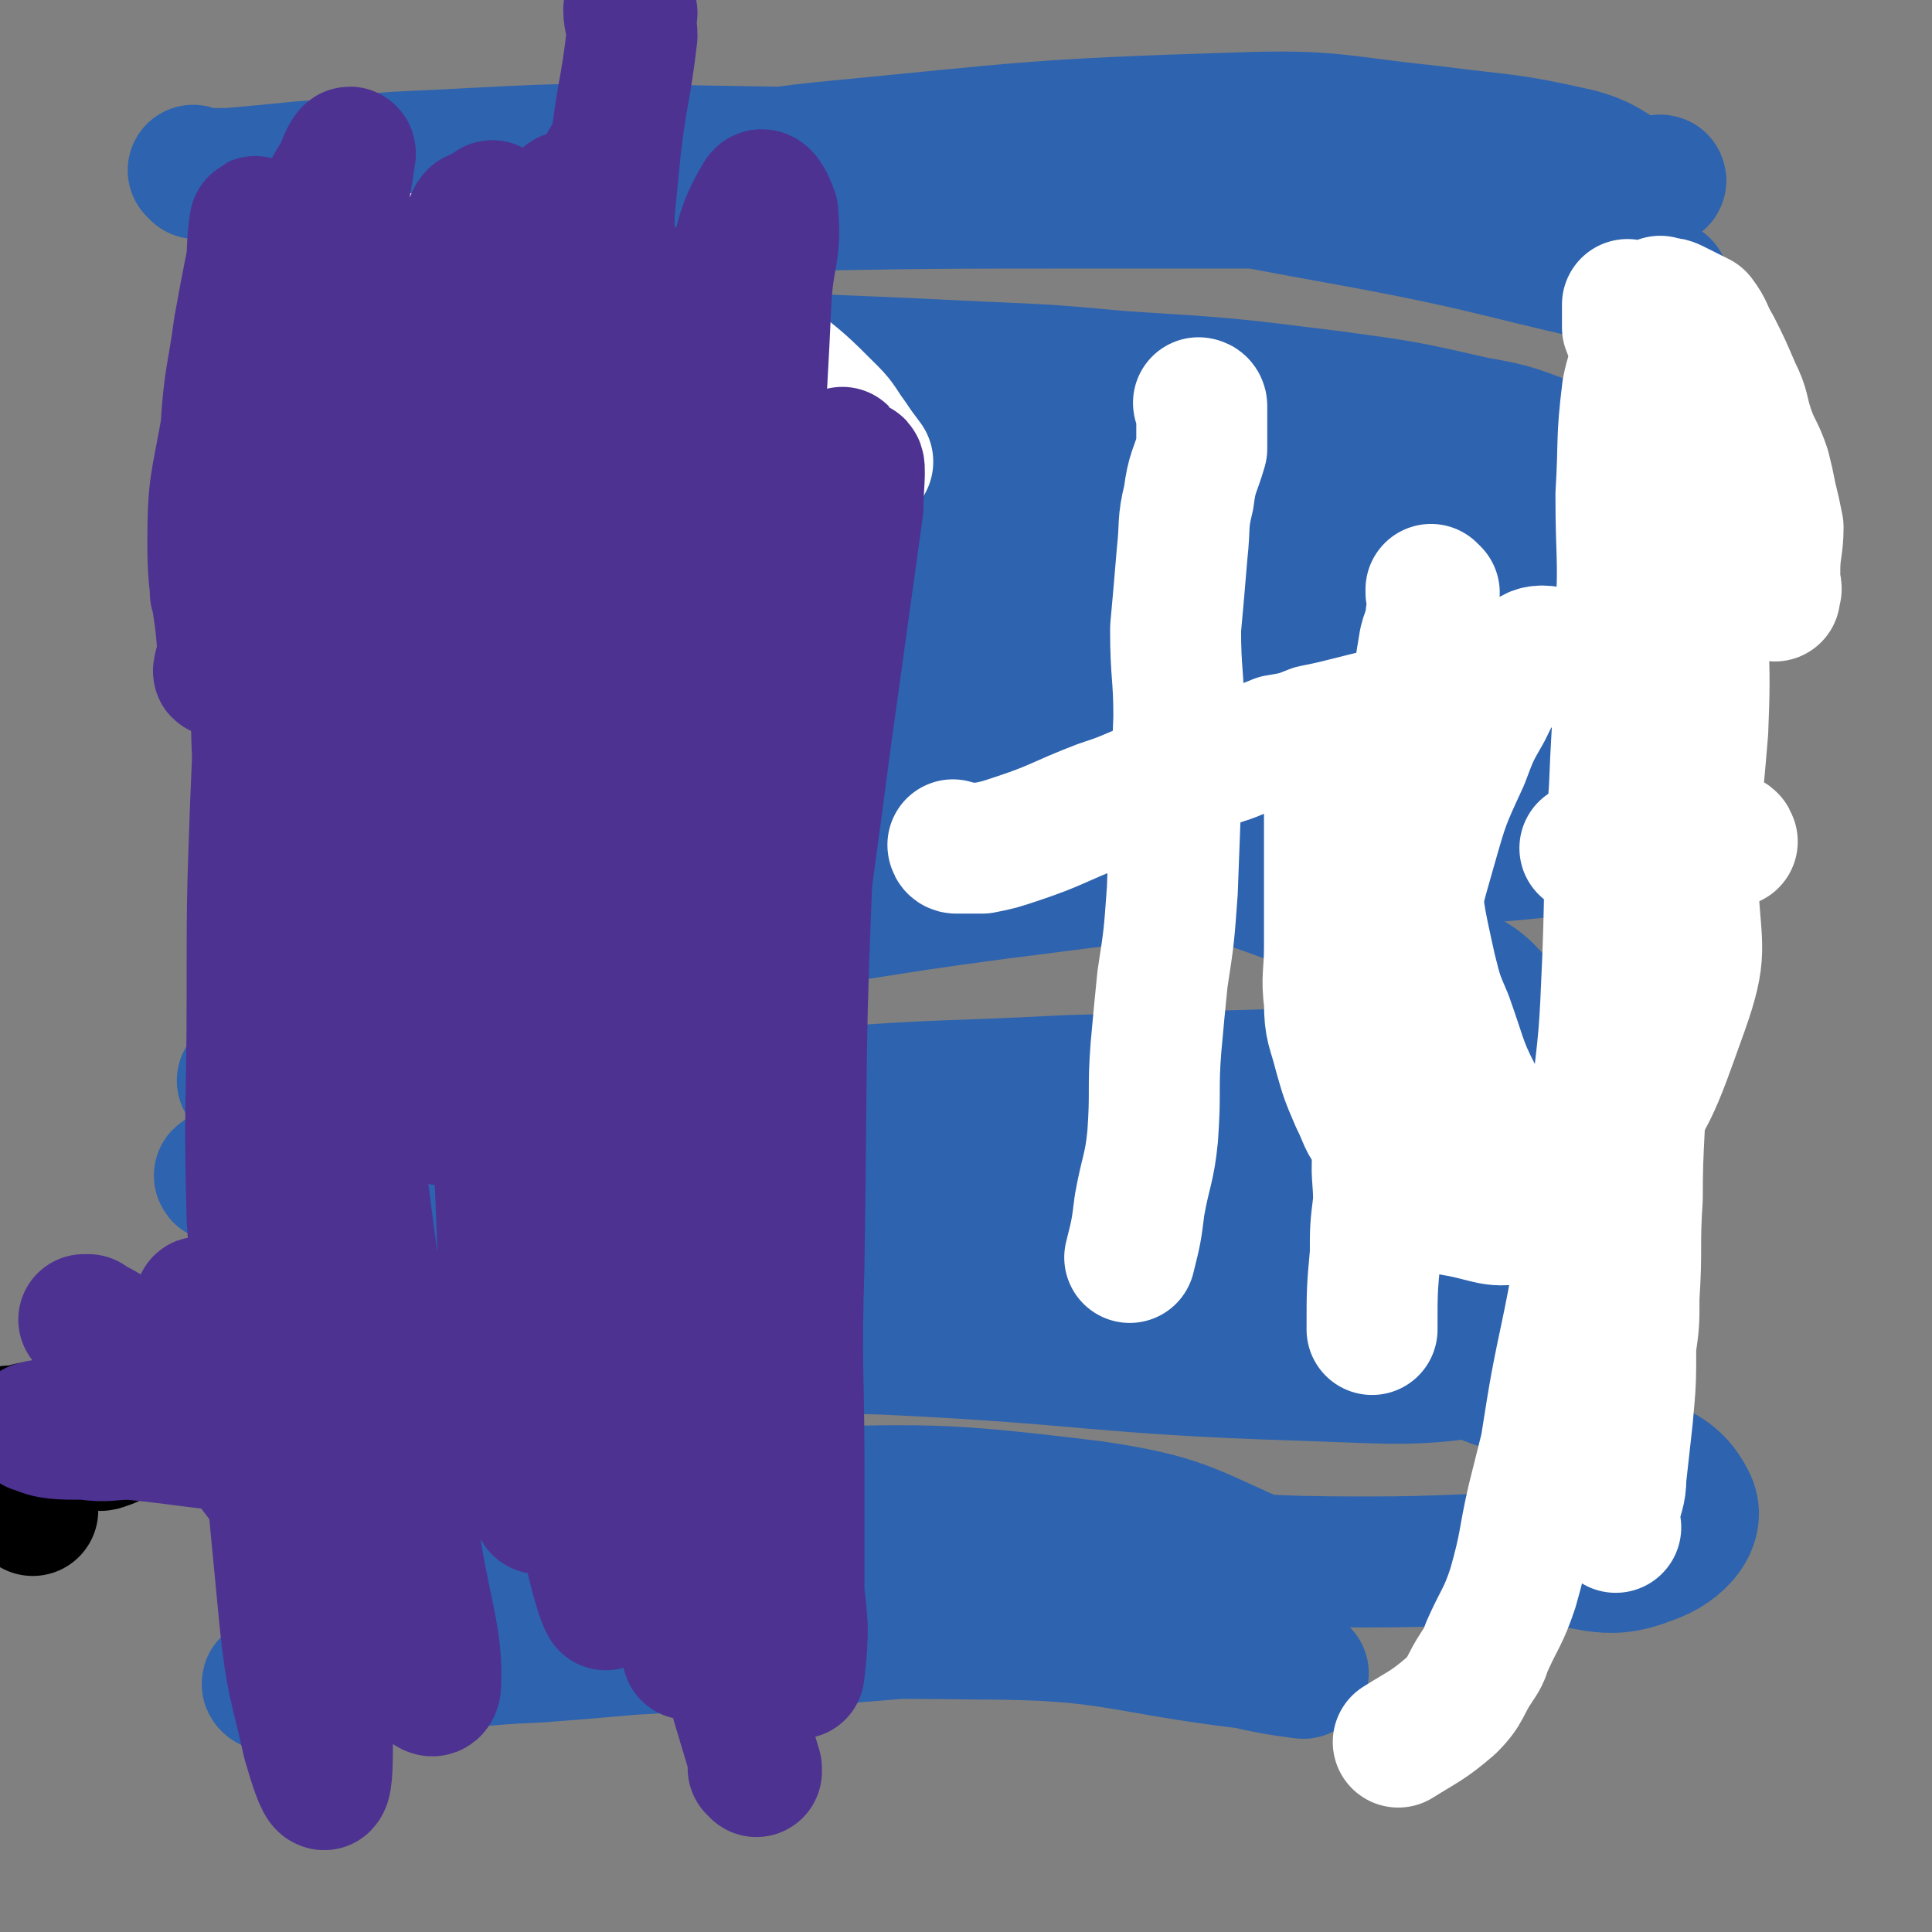 <svg viewBox='0 0 590 590' version='1.1' xmlns='http://www.w3.org/2000/svg' xmlns:xlink='http://www.w3.org/1999/xlink'><rect x="0" y="0" width="590" height="590" fill="#808080" stroke="none"/><g fill='none' stroke='#2D63AF' stroke-width='40' stroke-linecap='round' stroke-linejoin='round'><path d='M60,53c0,0 0,0 -1,-1 0,0 1,1 1,1 5,0 5,0 10,0 11,-1 11,-1 21,-2 15,-1 15,-2 30,-3 44,-2 44,-3 88,-2 53,1 53,0 106,6 51,6 51,7 101,16 43,8 43,10 86,19 3,0 5,1 6,0 1,0 -2,0 -4,-1 -19,-5 -19,-6 -38,-11 -27,-6 -28,-6 -55,-10 -30,-5 -30,-5 -61,-8 -33,-2 -33,-2 -66,-2 -30,0 -30,-1 -60,1 -26,1 -26,2 -52,5 -33,4 -33,4 -65,8 -9,1 -9,1 -17,3 -4,0 -9,1 -7,1 7,0 12,0 23,-1 36,-2 35,-3 71,-5 26,-2 26,-3 53,-4 54,-1 54,-1 109,-1 45,0 45,0 89,0 16,0 16,-1 31,-1 13,-1 13,-1 25,-2 8,-1 8,-1 16,-2 4,-1 7,-2 7,-2 1,0 -2,2 -5,1 -10,-3 -9,-6 -20,-9 -22,-5 -22,-4 -45,-7 -29,-3 -30,-5 -59,-4 -64,2 -64,3 -127,9 -28,3 -28,5 -56,10 -22,5 -22,3 -44,9 -17,5 -17,5 -34,13 -17,8 -28,10 -32,18 -3,3 8,4 17,5 38,4 38,3 76,6 60,4 60,3 120,6 23,1 23,1 45,3 32,2 32,2 64,6 22,3 22,3 44,8 12,2 13,3 24,7 3,1 7,3 6,3 -3,1 -7,-1 -14,-1 -20,-2 -20,-3 -41,-4 -59,-2 -59,-2 -119,-2 -31,0 -31,0 -63,2 -47,3 -47,3 -94,7 -15,1 -25,3 -30,2 -3,-1 7,-5 15,-6 20,-4 21,-3 42,-4 30,-1 30,-2 60,1 69,6 69,8 137,18 24,3 24,2 46,8 30,6 30,6 58,15 12,4 14,3 24,10 3,2 6,8 3,8 -18,1 -22,-3 -45,-5 -62,-6 -62,-9 -125,-12 -69,-3 -69,0 -138,0 -22,0 -22,1 -45,1 -17,0 -23,1 -34,0 -2,0 4,-2 7,-2 32,-5 32,-8 64,-8 36,0 36,1 71,7 71,12 72,10 140,28 42,11 42,14 82,30 11,5 15,4 21,11 3,3 1,8 -3,10 -16,7 -18,6 -37,8 -32,3 -32,0 -65,3 -39,2 -39,2 -78,7 -48,6 -48,7 -96,14 '/><path d='M75,331c0,0 -1,-1 -1,-1 10,0 12,0 23,0 7,1 7,0 15,0 28,0 28,-1 56,0 35,2 35,3 69,6 38,4 38,4 75,9 35,5 35,6 70,11 26,4 26,4 51,8 16,2 24,5 31,5 3,0 -6,-4 -12,-6 -23,-5 -23,-6 -47,-8 -71,-7 -71,-8 -143,-11 -36,-1 -36,0 -71,2 -54,4 -54,4 -108,10 -8,1 -15,2 -16,3 0,1 6,1 12,1 45,3 45,3 89,6 32,2 32,3 63,6 26,2 26,1 52,4 37,6 37,7 73,13 25,4 25,4 50,8 15,3 15,3 29,6 4,0 10,1 9,1 -3,-1 -9,-3 -17,-4 -48,-8 -48,-9 -97,-14 -30,-3 -31,-3 -61,-2 -49,0 -49,0 -97,4 -17,1 -17,2 -34,6 -5,1 -13,3 -10,3 21,2 30,0 59,0 27,0 27,0 54,1 60,2 60,2 120,5 23,1 23,1 46,3 15,1 15,1 31,2 7,0 16,1 14,0 -4,-1 -13,-3 -27,-5 -29,-5 -29,-5 -58,-7 -62,-3 -62,-5 -125,-3 -52,2 -52,5 -104,11 -13,1 -13,2 -26,4 -10,1 -19,1 -19,2 1,1 10,1 21,1 42,1 42,0 84,0 36,1 36,0 72,1 64,3 64,6 128,8 29,1 35,2 58,-2 3,-1 -2,-4 -4,-8 -3,-3 -2,-4 -7,-6 -28,-8 -29,-9 -59,-13 -41,-5 -41,-4 -82,-3 -39,0 -39,1 -77,6 -28,4 -29,4 -56,12 -16,5 -18,4 -31,14 -6,4 -12,10 -7,13 26,17 34,15 69,27 25,9 26,7 52,14 21,6 21,6 41,11 26,7 26,7 52,13 17,5 17,6 34,10 8,2 17,3 17,3 -1,0 -8,-2 -17,-3 -41,-5 -41,-9 -83,-9 -66,-1 -67,2 -133,7 -23,1 -23,2 -46,5 -18,2 -18,2 -36,4 -1,0 -2,-1 -1,-1 22,-3 24,-4 49,-7 28,-2 28,-1 56,-3 54,-3 54,-2 108,-7 37,-3 37,-4 74,-9 8,-1 10,0 17,-4 2,-2 3,-6 0,-7 -23,-10 -25,-13 -52,-17 -49,-6 -50,-5 -101,-4 -38,1 -39,2 -76,7 -3,1 -5,3 -4,5 0,1 3,1 7,1 25,0 25,-1 51,-1 33,1 33,2 65,3 38,2 38,2 75,3 33,2 33,3 66,3 26,0 26,-1 51,-1 18,0 21,6 36,0 9,-3 16,-11 12,-18 -6,-12 -16,-10 -32,-20 -14,-9 -13,-11 -28,-16 -39,-15 -40,-15 -81,-24 -44,-10 -45,-9 -90,-14 -37,-5 -37,-4 -75,-6 -29,-2 -29,-1 -57,-3 -16,-1 -17,0 -33,-4 -6,-2 -14,-5 -10,-7 15,-10 23,-12 48,-18 25,-6 26,-4 52,-7 20,-2 20,-3 40,-5 38,-3 38,-2 76,-4 34,-1 34,-1 68,-2 21,-1 22,1 43,-1 12,-1 15,1 23,-5 4,-2 4,-7 1,-11 -7,-10 -9,-12 -22,-17 -48,-22 -49,-22 -100,-37 -32,-9 -33,-6 -65,-11 -26,-5 -26,-6 -52,-9 -26,-2 -26,0 -52,-1 -25,0 -25,0 -50,-1 -2,0 -4,-2 -3,-2 10,-1 13,-1 26,-2 22,-1 22,-2 45,-1 66,0 66,1 132,3 24,1 24,0 48,2 54,5 65,13 107,12 7,0 -2,-12 -10,-14 -53,-19 -55,-17 -112,-29 -35,-8 -35,-6 -70,-10 -58,-5 -58,-4 -115,-7 -20,-1 -20,0 -39,0 -14,0 -14,0 -27,0 '/></g>
<g fill='none' stroke='#FFFFFF' stroke-width='40' stroke-linecap='round' stroke-linejoin='round'><path d='M265,141c0,0 -1,-1 -1,-1 0,0 0,1 1,1 0,0 0,0 0,0 -3,-4 -3,-4 -5,-7 -3,-4 -3,-5 -6,-8 -9,-9 -9,-9 -18,-16 -6,-5 -6,-4 -12,-8 -4,-3 -3,-4 -8,-6 -9,-5 -9,-5 -19,-8 -10,-3 -10,-3 -20,-5 -10,-2 -10,-2 -20,-3 -9,-1 -9,-1 -18,-1 -8,0 -9,-1 -17,1 -7,1 -7,1 -13,5 -11,7 -12,7 -20,16 -5,5 -3,6 -7,13 -2,4 -3,4 -4,9 -3,8 -2,8 -3,17 -1,9 -2,9 -1,17 1,8 1,8 4,16 2,8 1,8 5,15 4,7 4,7 9,13 5,6 5,7 11,12 14,12 14,12 28,22 7,5 8,4 15,9 6,4 6,4 12,7 9,5 9,4 17,9 7,3 7,3 14,7 7,4 7,4 14,9 6,4 6,4 11,10 5,6 5,6 9,12 4,7 5,7 7,14 4,14 4,15 6,30 1,5 2,5 2,10 0,8 1,8 -1,15 -2,8 -3,8 -8,15 -4,7 -4,7 -10,13 -6,7 -6,7 -14,13 -7,5 -7,5 -15,9 -8,4 -8,4 -16,7 -9,3 -9,3 -18,4 -19,3 -19,3 -38,3 -10,1 -10,1 -20,-1 -18,-3 -18,-3 -35,-8 -14,-4 -14,-5 -28,-10 '/><path d='M367,124c0,0 -1,-1 -1,-1 0,0 0,1 1,1 0,0 0,0 0,0 0,0 -1,-1 -1,-1 0,0 1,0 1,1 0,6 0,6 0,13 -2,7 -3,7 -4,15 -2,8 -1,8 -2,17 -1,12 -1,12 -2,23 0,14 1,14 1,27 -1,27 -1,27 -2,53 -1,14 -1,14 -3,27 -1,10 -1,10 -2,21 -1,13 0,13 -1,27 -1,10 -2,10 -4,21 -1,8 -1,8 -3,16 '/><path d='M292,259c0,0 -1,-1 -1,-1 0,0 0,0 1,1 0,0 0,0 0,0 0,0 -1,-1 -1,-1 0,0 0,1 1,1 4,0 4,0 8,0 5,-1 5,-1 11,-3 12,-4 12,-5 25,-10 6,-2 6,-2 13,-5 5,-2 5,-2 10,-4 8,-3 8,-3 17,-6 7,-3 7,-2 14,-5 6,-1 6,-1 11,-3 5,-1 5,-1 9,-2 4,-1 4,-1 8,-2 '/><path d='M406,235c0,0 -1,-1 -1,-1 0,0 0,0 1,1 0,0 0,0 0,0 0,2 0,2 0,5 0,6 0,6 0,12 0,8 0,8 0,17 0,10 0,10 0,20 0,9 -1,9 0,17 0,8 1,8 3,16 2,7 2,7 5,14 3,6 2,6 6,11 7,10 7,10 16,18 4,4 4,4 10,5 10,2 11,4 20,1 13,-4 15,-5 23,-15 16,-21 16,-23 25,-48 6,-17 4,-18 3,-36 0,-16 0,-17 -4,-33 -4,-14 -1,-17 -10,-26 -11,-11 -15,-12 -30,-14 -6,-1 -6,2 -11,7 -5,4 -5,5 -8,11 -4,7 -4,7 -7,15 -6,13 -6,13 -10,27 -4,14 -4,14 -7,29 -3,15 -3,15 -5,30 -3,16 -3,16 -4,32 -1,9 0,9 0,17 -1,8 -1,8 -1,16 -1,11 -1,11 -1,23 '/><path d='M498,94c0,0 -1,0 -1,-1 0,0 0,1 0,1 0,0 0,0 0,0 1,0 0,-1 0,-1 0,2 0,4 0,7 1,3 2,3 3,7 1,5 1,5 2,10 1,6 1,6 2,12 0,7 -1,7 -1,14 0,15 0,15 0,31 0,6 0,6 0,12 0,9 0,9 0,19 0,11 1,11 0,21 0,20 -2,20 -2,40 -1,10 0,10 0,20 1,20 1,21 0,41 0,20 -1,20 -1,39 -1,15 0,15 -1,30 0,8 0,8 -1,15 0,11 0,11 -1,22 -1,9 -1,9 -2,18 0,5 -1,5 -2,11 0,0 0,0 0,0 0,2 0,2 0,4 0,0 0,0 0,0 1,1 0,0 0,0 0,0 0,0 0,0 0,0 0,0 0,0 1,1 0,0 0,0 0,0 0,0 0,0 0,0 0,0 0,0 1,1 0,0 0,0 0,0 0,0 0,0 0,0 0,0 0,0 1,1 0,0 0,0 0,0 0,0 0,0 0,0 0,0 0,0 1,1 0,0 0,0 0,0 0,0 0,0 0,0 0,0 0,0 1,1 0,0 0,0 0,0 0,0 0,0 0,0 0,0 0,0 1,1 0,0 0,0 0,-3 0,-3 0,-7 1,-2 0,-2 0,-5 0,-7 0,-7 0,-14 0,-3 0,-3 0,-6 0,-6 0,-6 0,-12 1,-6 3,-6 3,-12 1,-6 0,-7 -1,-13 0,-7 0,-7 0,-14 1,-8 2,-8 3,-15 0,-8 -1,-8 -1,-15 1,-8 2,-8 2,-16 2,-16 1,-16 2,-32 0,-6 1,-6 1,-11 1,-10 2,-10 2,-20 1,-9 0,-10 -1,-19 0,-10 0,-10 0,-19 1,-9 2,-9 3,-18 0,-8 0,-8 -1,-17 0,-9 0,-9 0,-18 0,-7 0,-7 0,-14 0,-13 0,-13 0,-27 0,-5 0,-5 0,-10 0,-6 0,-6 0,-12 0,-6 0,-6 0,-12 1,-3 3,-3 3,-6 1,-3 0,-3 -1,-6 0,-2 0,-3 0,-4 0,0 0,1 0,1 2,0 2,-1 4,0 2,1 2,1 4,2 2,1 2,1 4,2 3,4 2,4 5,9 3,6 3,6 6,13 3,6 2,6 4,12 2,6 3,6 5,12 1,4 1,4 2,9 1,4 1,4 2,9 0,6 -1,7 -1,13 0,2 0,2 0,4 0,2 0,4 0,4 0,0 0,-1 0,-2 0,0 0,0 0,0 1,0 0,-1 0,-1 0,0 0,0 0,1 0,0 0,0 0,0 1,0 0,-1 0,-1 0,0 0,0 0,1 '/><path d='M529,257c0,0 -1,-1 -1,-1 0,0 0,0 0,1 0,0 0,0 0,0 1,0 0,-1 0,-1 0,0 0,0 0,1 0,0 0,0 0,0 1,0 1,-1 0,-1 -4,0 -4,0 -8,1 -4,0 -4,0 -8,0 -3,0 -3,0 -7,0 -5,0 -5,-1 -10,0 -6,0 -5,1 -11,2 '/><path d='M438,181c0,0 -1,-1 -1,-1 0,0 0,0 0,1 0,0 0,0 0,0 1,0 0,-1 0,-1 0,0 0,0 0,1 1,3 1,3 0,7 0,4 -1,4 -2,8 -2,12 -2,12 -3,24 -1,6 0,7 0,13 -1,5 0,5 0,10 0,9 -1,9 0,17 1,18 1,18 5,36 2,8 2,8 5,15 5,14 4,14 11,27 4,9 4,13 11,16 5,2 8,-1 13,-6 11,-13 10,-15 18,-32 10,-22 11,-22 17,-45 6,-23 6,-24 8,-48 1,-24 0,-24 -2,-48 -1,-11 -2,-11 -4,-22 -4,-16 -4,-16 -9,-31 -1,-4 -1,-4 -3,-8 -1,-2 -1,-5 -2,-4 -1,2 -2,4 -3,9 -2,16 -1,16 -2,32 0,19 1,19 0,37 0,27 -1,27 -2,53 -2,25 -1,25 -2,51 -1,24 -1,24 -4,48 -2,22 -2,22 -5,44 -1,10 -1,10 -3,20 -4,19 -4,19 -7,38 -2,8 -2,8 -4,16 -3,13 -2,13 -6,27 -3,9 -4,9 -8,18 -1,3 -1,3 -3,6 -4,6 -3,7 -8,12 -7,6 -8,6 -16,11 '/></g>
<g fill='none' stroke='#000000' stroke-width='40' stroke-linecap='round' stroke-linejoin='round'><path d='M4,438c0,0 0,-1 -1,-1 0,0 1,0 1,0 2,6 2,6 4,12 1,3 1,3 2,6 0,3 0,5 0,6 0,1 0,-1 0,-2 '/><path d='M40,437c0,0 0,-1 -1,-1 0,0 1,0 1,0 0,0 0,0 0,0 0,1 0,0 -1,0 0,0 1,0 1,0 0,0 0,0 0,0 0,1 0,0 -1,0 0,0 1,0 1,0 0,0 0,0 0,0 0,1 0,0 -1,0 0,0 1,0 1,0 0,0 0,0 0,0 0,1 0,0 -1,0 0,0 1,0 1,0 0,0 0,0 0,0 0,1 0,0 -1,0 0,0 1,0 1,0 0,0 0,0 0,0 0,1 0,-1 -1,0 -3,2 -3,4 -7,5 -2,1 -2,0 -4,-1 -2,0 -2,1 -5,0 -3,0 -3,-1 -7,-2 -3,-1 -3,-1 -6,-1 0,-1 0,-1 -1,-1 '/></g>
<g fill='none' stroke='#4D3292' stroke-width='40' stroke-linecap='round' stroke-linejoin='round'><path d='M231,541c0,-1 -1,-1 -1,-1 0,0 0,0 1,0 0,0 0,0 0,0 -3,-10 -3,-10 -6,-20 -3,-13 -3,-13 -6,-25 -6,-29 -6,-29 -11,-59 -6,-39 -5,-39 -10,-78 -3,-28 -3,-28 -5,-57 -4,-56 -4,-56 -7,-113 -1,-27 -1,-27 -1,-54 0,-20 1,-20 1,-41 0,-13 0,-13 0,-27 0,-8 0,-22 0,-17 0,21 0,34 0,69 0,19 -1,19 0,37 1,41 1,41 3,81 1,41 0,41 2,82 1,32 2,32 3,65 1,25 1,25 1,50 0,16 0,16 0,33 0,9 1,21 0,19 -2,-4 -3,-15 -5,-30 -2,-25 -1,-25 -3,-49 -1,-20 -2,-21 -2,-41 1,-39 1,-39 5,-77 3,-33 3,-33 9,-66 5,-26 6,-26 13,-52 4,-18 4,-18 9,-36 3,-10 3,-11 7,-18 0,-2 3,-1 3,0 1,32 0,33 0,66 0,59 0,59 0,118 0,54 0,54 0,109 0,14 0,14 0,29 0,9 0,11 0,19 0,0 0,-1 0,-2 0,-9 -1,-9 0,-19 3,-50 3,-50 8,-100 5,-55 6,-55 13,-109 5,-36 5,-36 10,-72 0,-6 1,-13 0,-13 0,0 -2,6 -3,13 -3,18 -4,18 -6,36 -6,56 -5,56 -9,113 -2,31 -1,31 -2,62 -1,23 -1,23 -1,46 0,26 0,26 1,52 0,17 2,17 3,33 0,7 -1,14 -1,14 -1,-1 0,-8 0,-16 0,-23 0,-23 0,-46 0,-31 -1,-31 0,-63 1,-65 0,-65 3,-131 1,-26 2,-26 4,-52 2,-19 3,-19 4,-38 1,-13 3,-31 2,-26 -3,12 -7,29 -10,59 -7,66 -8,66 -10,133 -4,71 1,72 -2,142 0,5 -4,11 -4,8 -6,-32 -7,-39 -9,-79 -2,-37 -1,-37 -1,-73 1,-40 2,-40 4,-80 2,-35 2,-35 4,-69 2,-45 3,-45 5,-90 1,-13 3,-13 2,-25 -1,-3 -3,-7 -4,-5 -6,10 -6,14 -9,29 -7,32 -8,32 -11,65 -5,40 -5,41 -7,82 -2,41 -2,41 -2,83 0,37 -1,37 1,73 2,47 3,47 5,94 1,6 1,6 1,12 0,3 0,9 0,7 -2,-27 -4,-33 -4,-66 -2,-69 -3,-69 -1,-137 1,-39 2,-39 5,-78 4,-57 4,-57 8,-114 1,-13 2,-26 2,-26 -1,0 -3,13 -5,26 -3,26 -4,26 -5,52 -4,71 -4,71 -5,142 -1,37 0,37 2,75 3,51 4,51 6,102 1,10 1,23 0,20 -4,-8 -7,-21 -10,-43 -5,-32 -3,-32 -7,-64 -2,-26 -3,-26 -4,-53 -3,-45 -3,-45 -3,-90 0,-36 1,-36 2,-73 0,-24 0,-24 0,-47 0,-16 0,-16 0,-32 0,-6 0,-15 0,-11 0,14 -1,23 0,46 1,69 -1,69 2,138 3,66 4,66 10,132 3,41 5,43 8,81 0,1 -1,-1 -1,-3 -4,-15 -5,-15 -8,-31 -5,-29 -7,-29 -9,-58 -5,-82 -4,-82 -5,-164 -1,-39 0,-39 1,-79 0,-9 1,-9 1,-18 '/><path d='M193,4c0,0 -1,-1 -1,-1 0,3 1,4 1,8 -2,17 -3,17 -5,34 -3,30 -3,30 -5,60 -2,38 -3,38 -3,76 -1,76 -1,76 0,151 0,29 0,29 2,57 2,36 3,38 5,72 0,1 -1,0 -1,-1 -2,-20 -2,-20 -3,-40 -1,-37 -2,-37 -2,-74 0,-77 1,-77 2,-153 1,-52 1,-52 2,-105 0,-16 0,-16 0,-32 0,-3 0,-8 0,-6 -5,28 -7,33 -10,66 -5,73 -5,73 -6,146 0,37 1,37 3,73 4,56 5,56 9,111 1,13 1,13 2,27 1,8 2,18 2,17 -1,-1 -4,-11 -6,-22 -5,-36 -5,-36 -8,-73 -5,-70 -5,-70 -7,-141 -2,-59 0,-59 1,-118 0,-25 0,-29 0,-51 0,-2 0,2 0,4 -1,15 -2,15 -3,30 -3,61 -3,61 -4,122 -1,34 0,34 1,68 1,55 2,55 4,110 1,21 3,34 2,41 -1,4 -3,-10 -5,-20 -3,-24 -5,-24 -6,-48 -3,-74 -3,-74 -2,-148 0,-38 2,-38 4,-76 1,-18 1,-18 3,-37 '/><path d='M153,409c0,0 -1,-1 -1,-1 0,0 1,0 1,0 0,0 0,0 0,0 0,1 0,0 -1,0 -4,-1 -4,0 -8,-1 -4,-1 -4,-2 -7,-3 -4,-1 -4,-2 -9,-3 -9,-2 -9,-2 -19,-3 -11,0 -11,0 -21,0 -5,0 -5,0 -9,0 -8,0 -8,0 -15,0 -2,0 -3,-1 -3,0 -1,3 0,5 3,8 7,7 8,7 18,12 8,4 8,4 16,6 17,5 17,5 33,9 13,3 13,3 26,6 4,1 4,1 8,3 3,1 8,2 7,2 -4,1 -9,0 -17,0 -12,0 -12,0 -24,0 -25,-1 -25,0 -51,-2 -20,-1 -20,-2 -40,-4 -7,0 -7,1 -14,0 -8,0 -11,0 -15,-2 -2,0 1,-1 4,-1 16,-4 16,-5 34,-8 10,-1 11,-1 22,-2 23,0 23,-1 46,0 10,1 10,1 20,3 7,1 8,-1 15,2 12,4 13,4 23,11 5,3 8,7 6,10 -3,3 -8,2 -16,1 -19,-2 -19,-3 -37,-8 -11,-3 -11,-2 -21,-6 -21,-7 -21,-7 -41,-16 -14,-6 -14,-6 -29,-13 -5,-3 -6,-4 -11,-6 -1,0 0,0 1,0 5,4 5,5 10,9 13,11 14,10 26,22 11,10 11,10 20,22 15,18 15,18 30,36 5,6 4,7 9,12 5,6 10,16 11,11 1,-15 -4,-25 -7,-49 -3,-22 -4,-22 -7,-43 -7,-50 -7,-50 -13,-100 -3,-22 -3,-22 -5,-45 -3,-30 -3,-30 -7,-60 0,-1 -1,-5 -1,-3 -2,26 -2,30 -2,59 -1,27 0,27 0,53 0,20 -1,20 0,40 1,34 2,34 4,68 2,30 2,30 3,59 1,18 1,18 2,36 0,7 0,14 -1,15 -1,0 -3,-6 -5,-13 -4,-18 -5,-18 -7,-37 -6,-62 -6,-62 -10,-123 -1,-34 0,-34 0,-68 0,-29 0,-29 1,-57 1,-24 1,-24 2,-48 1,-18 1,-18 2,-37 0,-7 -1,-12 -1,-14 0,-1 0,4 0,9 -1,18 -2,18 -2,35 -1,24 -1,24 0,48 1,53 1,53 4,106 1,21 3,21 5,43 2,15 2,16 5,31 0,2 2,4 2,3 2,-29 0,-31 2,-62 4,-66 4,-66 10,-131 4,-53 5,-53 11,-106 1,-13 1,-13 2,-27 1,-4 1,-10 1,-9 -1,1 -2,7 -3,13 -6,37 -7,37 -11,75 -3,22 -2,22 -4,45 -2,33 -1,33 -4,66 -1,2 -3,6 -3,4 -4,-25 -3,-29 -5,-58 -1,-14 -1,-14 -1,-29 0,-27 1,-27 1,-54 0,-21 0,-21 0,-42 0,-11 0,-11 0,-22 0,-2 0,-5 0,-4 -1,4 -1,7 -3,14 -2,14 -2,14 -5,27 -5,27 -6,27 -11,54 -2,8 -2,9 -3,17 -1,5 -2,10 -2,11 -1,1 1,-4 1,-7 -1,-16 -3,-16 -3,-32 0,-18 1,-18 4,-35 1,-16 2,-16 4,-31 2,-11 2,-11 4,-21 0,-6 1,-13 1,-11 0,5 1,12 0,25 -1,13 -2,13 -3,26 -1,11 -1,11 -3,22 -2,13 -2,13 -4,26 -1,7 -2,7 -2,14 -1,0 1,0 1,0 2,-7 2,-8 4,-16 3,-14 3,-14 7,-28 4,-15 3,-15 7,-30 7,-24 7,-24 15,-47 1,-4 2,-4 4,-8 1,-3 3,-7 3,-5 -1,7 -2,12 -4,24 -5,28 -6,28 -10,56 -3,14 -3,14 -4,29 -1,21 -4,33 -1,42 1,4 4,-8 9,-15 3,-6 4,-5 7,-11 7,-18 7,-18 14,-36 6,-17 6,-18 13,-35 4,-12 4,-12 9,-24 2,-6 4,-9 5,-11 0,-1 -2,2 -2,5 -1,8 1,8 0,16 -4,29 -6,29 -11,58 -2,14 -2,14 -4,29 -2,10 -2,10 -3,21 -2,9 -2,9 -4,17 0,1 -1,3 -1,2 0,-9 -1,-11 1,-23 2,-18 3,-18 6,-36 3,-17 3,-17 7,-33 3,-15 3,-15 7,-29 4,-15 5,-19 9,-30 1,-1 1,2 1,4 0,3 0,3 0,5 -3,13 -4,13 -7,26 -3,13 -3,13 -6,26 -1,8 -1,8 -1,16 0,4 0,6 1,8 0,1 -1,-2 0,-3 4,-8 6,-7 9,-15 9,-21 8,-21 16,-43 4,-8 3,-8 6,-17 2,-5 2,-5 4,-10 0,0 0,0 0,1 -7,23 -7,23 -14,46 -5,18 -6,17 -10,35 -5,22 -5,22 -9,44 -3,22 -5,22 -6,44 -3,37 -3,37 -3,74 0,11 1,11 2,22 1,8 0,15 2,16 2,1 4,-4 6,-10 4,-15 3,-15 6,-30 4,-20 4,-20 7,-39 3,-18 3,-18 6,-35 3,-15 3,-15 5,-29 2,-9 2,-9 4,-18 '/></g>
</svg>
